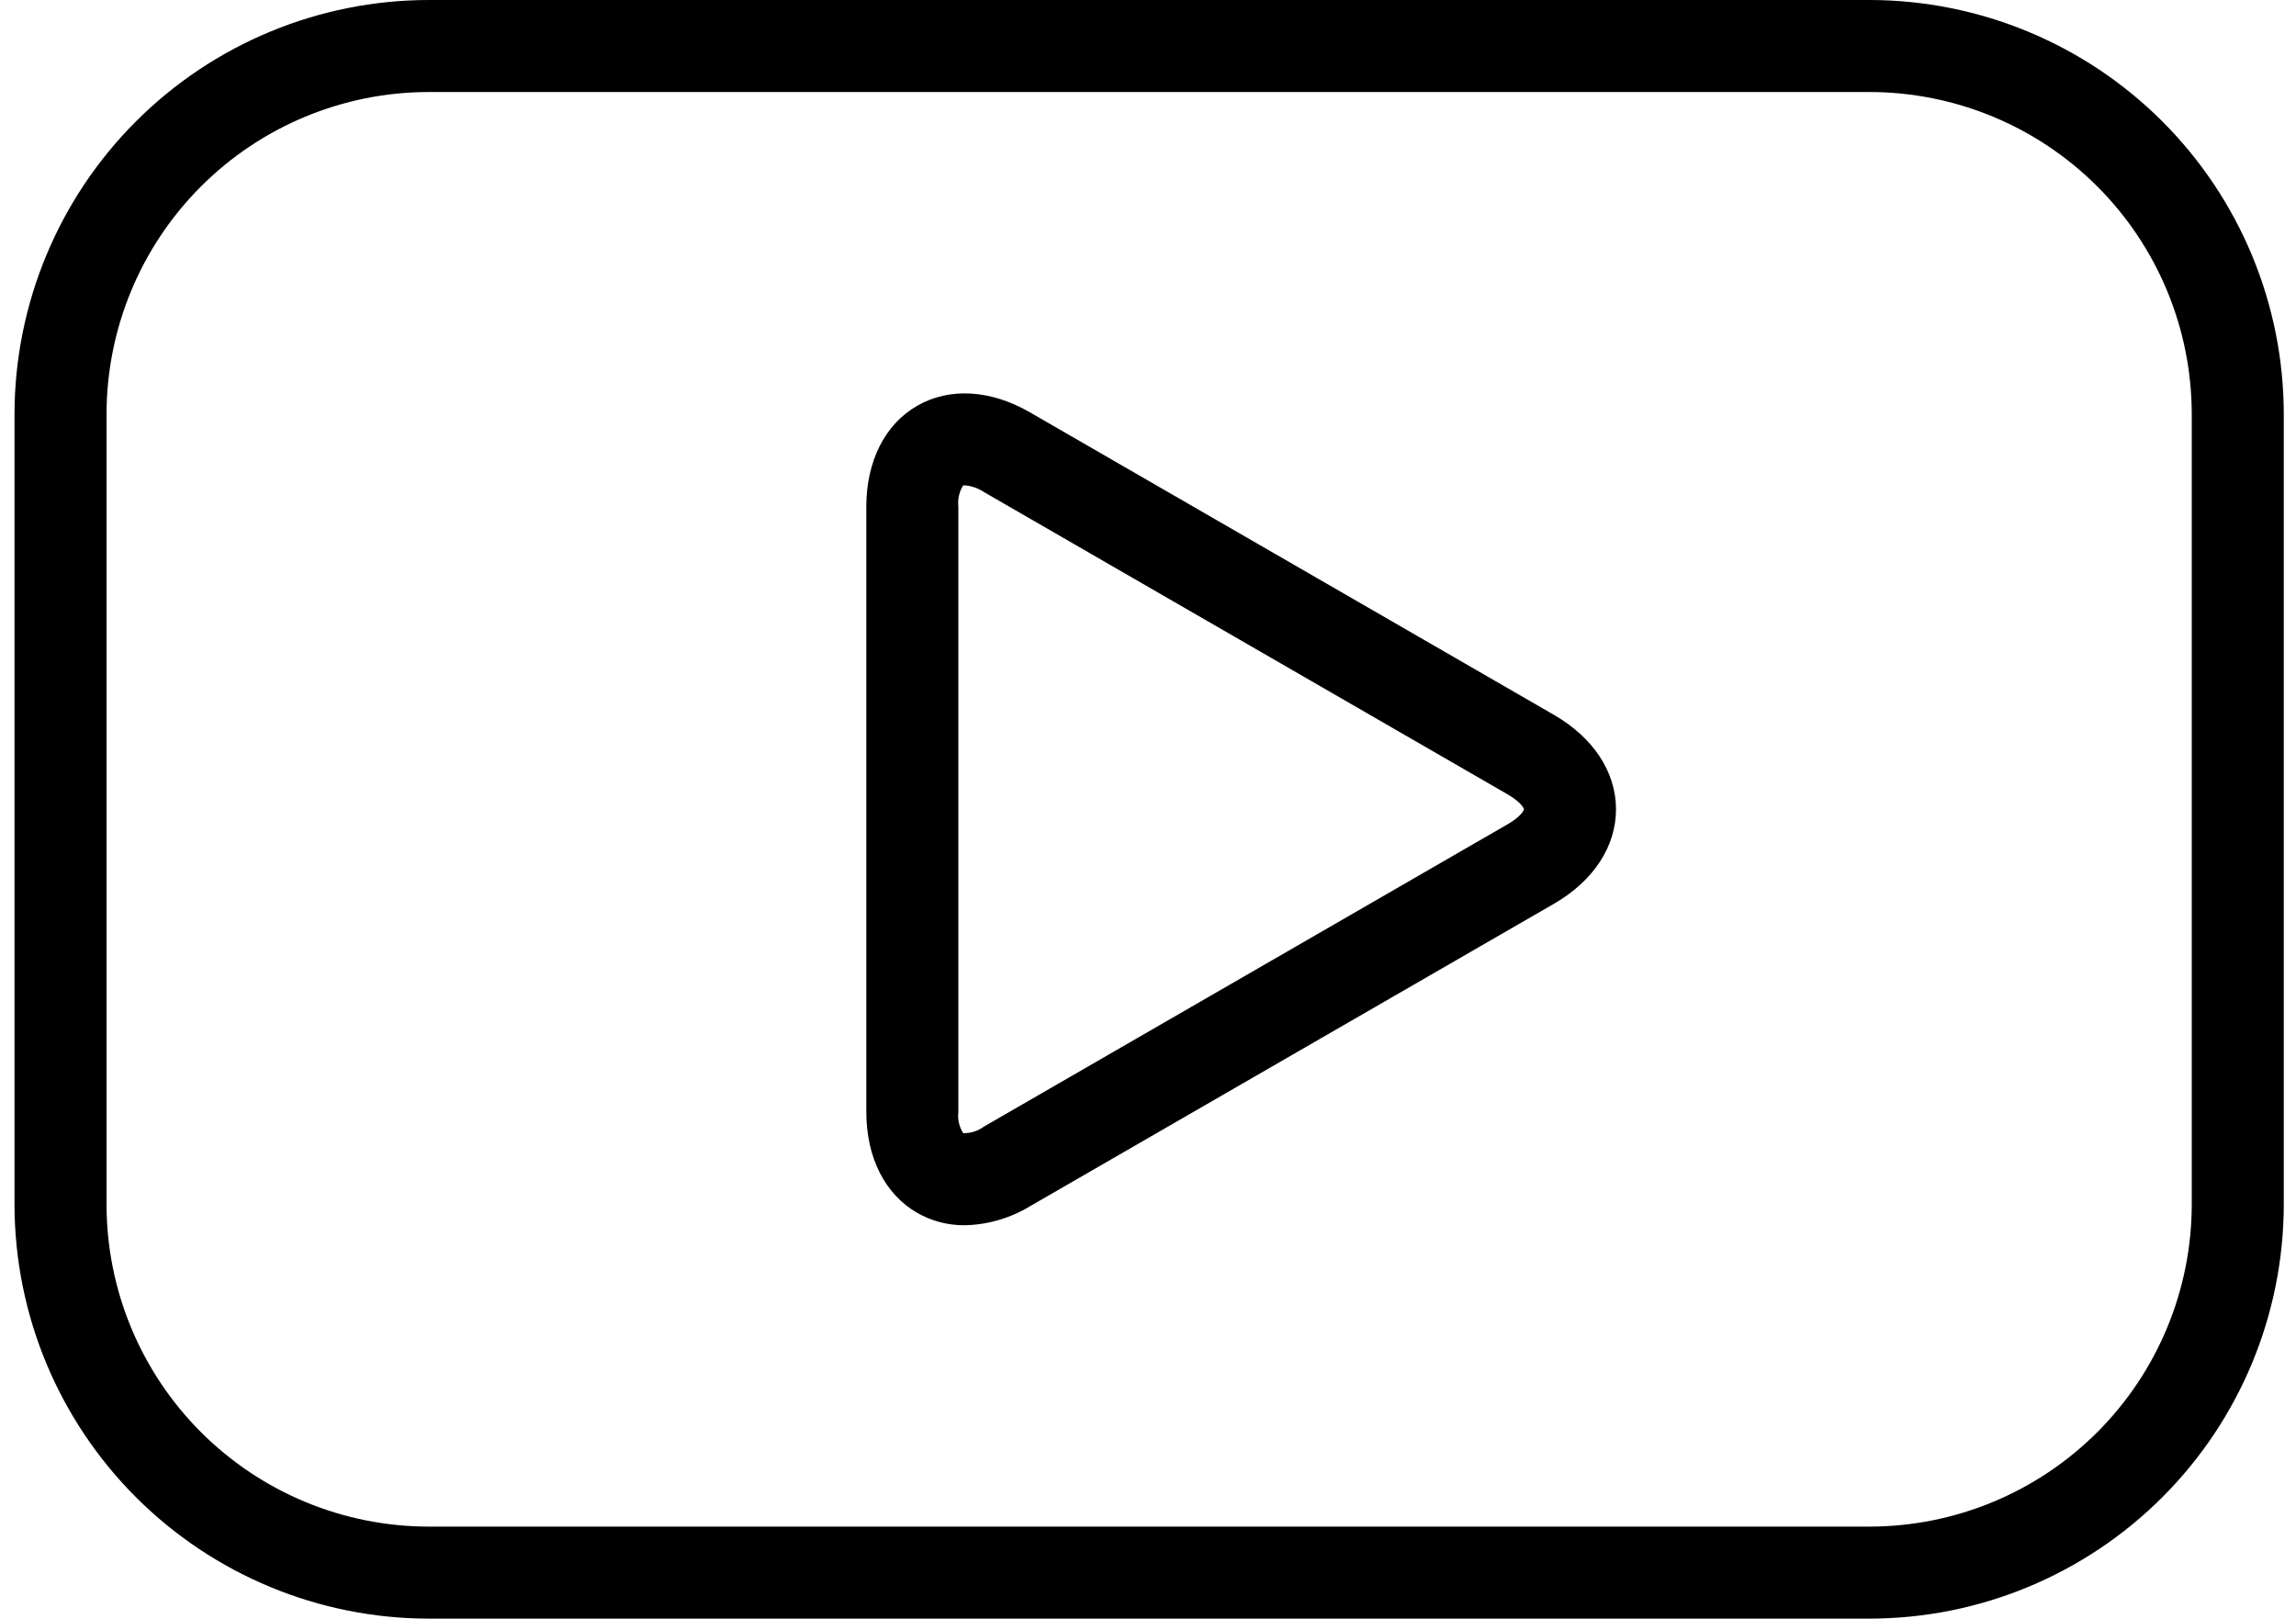 <?xml version="1.0" encoding="UTF-8"?> <svg xmlns="http://www.w3.org/2000/svg" width="139" height="98" viewBox="0 0 139 98" fill="none"><path d="M113.189 98H25.949C19.302 97.993 12.93 95.349 8.23 90.649C3.529 85.949 0.886 79.576 0.878 72.93V25.07C0.886 18.424 3.529 12.051 8.229 7.351C12.93 2.651 19.302 0.007 25.949 0H113.189C119.836 0.007 126.209 2.651 130.909 7.351C135.609 12.051 138.253 18.424 138.26 25.07V72.929C138.253 79.576 135.609 85.949 130.909 90.649C126.209 95.349 119.836 97.993 113.189 98ZM25.949 5.571C20.779 5.577 15.823 7.633 12.167 11.289C8.512 14.944 6.455 19.901 6.45 25.071V72.93C6.455 78.099 8.512 83.056 12.167 86.711C15.823 90.367 20.779 92.423 25.949 92.429H113.189C118.359 92.423 123.315 90.367 126.971 86.711C130.627 83.056 132.683 78.099 132.689 72.93V25.07C132.683 19.901 130.627 14.944 126.971 11.289C123.315 7.633 118.359 5.577 113.189 5.571L25.949 5.571Z" fill="url(#paint0_linear_18_1231)" style=""></path><path d="M58.402 74.183C57.392 74.191 56.398 73.931 55.521 73.429C53.568 72.301 52.447 70.074 52.447 67.32V30.68C52.447 27.926 53.568 25.699 55.521 24.571C57.475 23.445 59.964 23.587 62.349 24.963L94.079 43.283C96.465 44.661 97.833 46.745 97.833 49C97.833 51.256 96.465 53.34 94.08 54.717V54.717L62.349 73.037C61.157 73.758 59.796 74.154 58.402 74.183ZM58.413 29.385C58.376 29.384 58.339 29.388 58.303 29.398C58.068 29.782 57.968 30.233 58.019 30.681V67.32C57.965 67.77 58.068 68.225 58.311 68.607C58.761 68.619 59.202 68.48 59.564 68.212L91.294 49.892C92.055 49.452 92.251 49.073 92.262 48.995C92.251 48.927 92.055 48.548 91.294 48.108L59.564 29.789C59.219 29.56 58.824 29.422 58.413 29.385Z" fill="url(#paint1_linear_18_1231)" style=""></path><defs><linearGradient id="paint0_linear_18_1231" x1="99.515" y1="10.608" x2="41.449" y2="30.452" gradientUnits="userSpaceOnUse"><stop stop-color="#FDF492" style="stop-color:#FDF492;stop-color:color(display-p3 0.992 0.957 0.573);stop-opacity:1;"></stop><stop offset="1" stop-color="#E0AF00" style="stop-color:#E0AF00;stop-color:color(display-p3 0.879 0.687 0);stop-opacity:1;"></stop></linearGradient><linearGradient id="paint1_linear_18_1231" x1="85.033" y1="29.27" x2="64.596" y2="33.759" gradientUnits="userSpaceOnUse"><stop stop-color="#FDF492" style="stop-color:#FDF492;stop-color:color(display-p3 0.992 0.957 0.573);stop-opacity:1;"></stop><stop offset="1" stop-color="#E0AF00" style="stop-color:#E0AF00;stop-color:color(display-p3 0.879 0.687 0);stop-opacity:1;"></stop></linearGradient></defs></svg> 